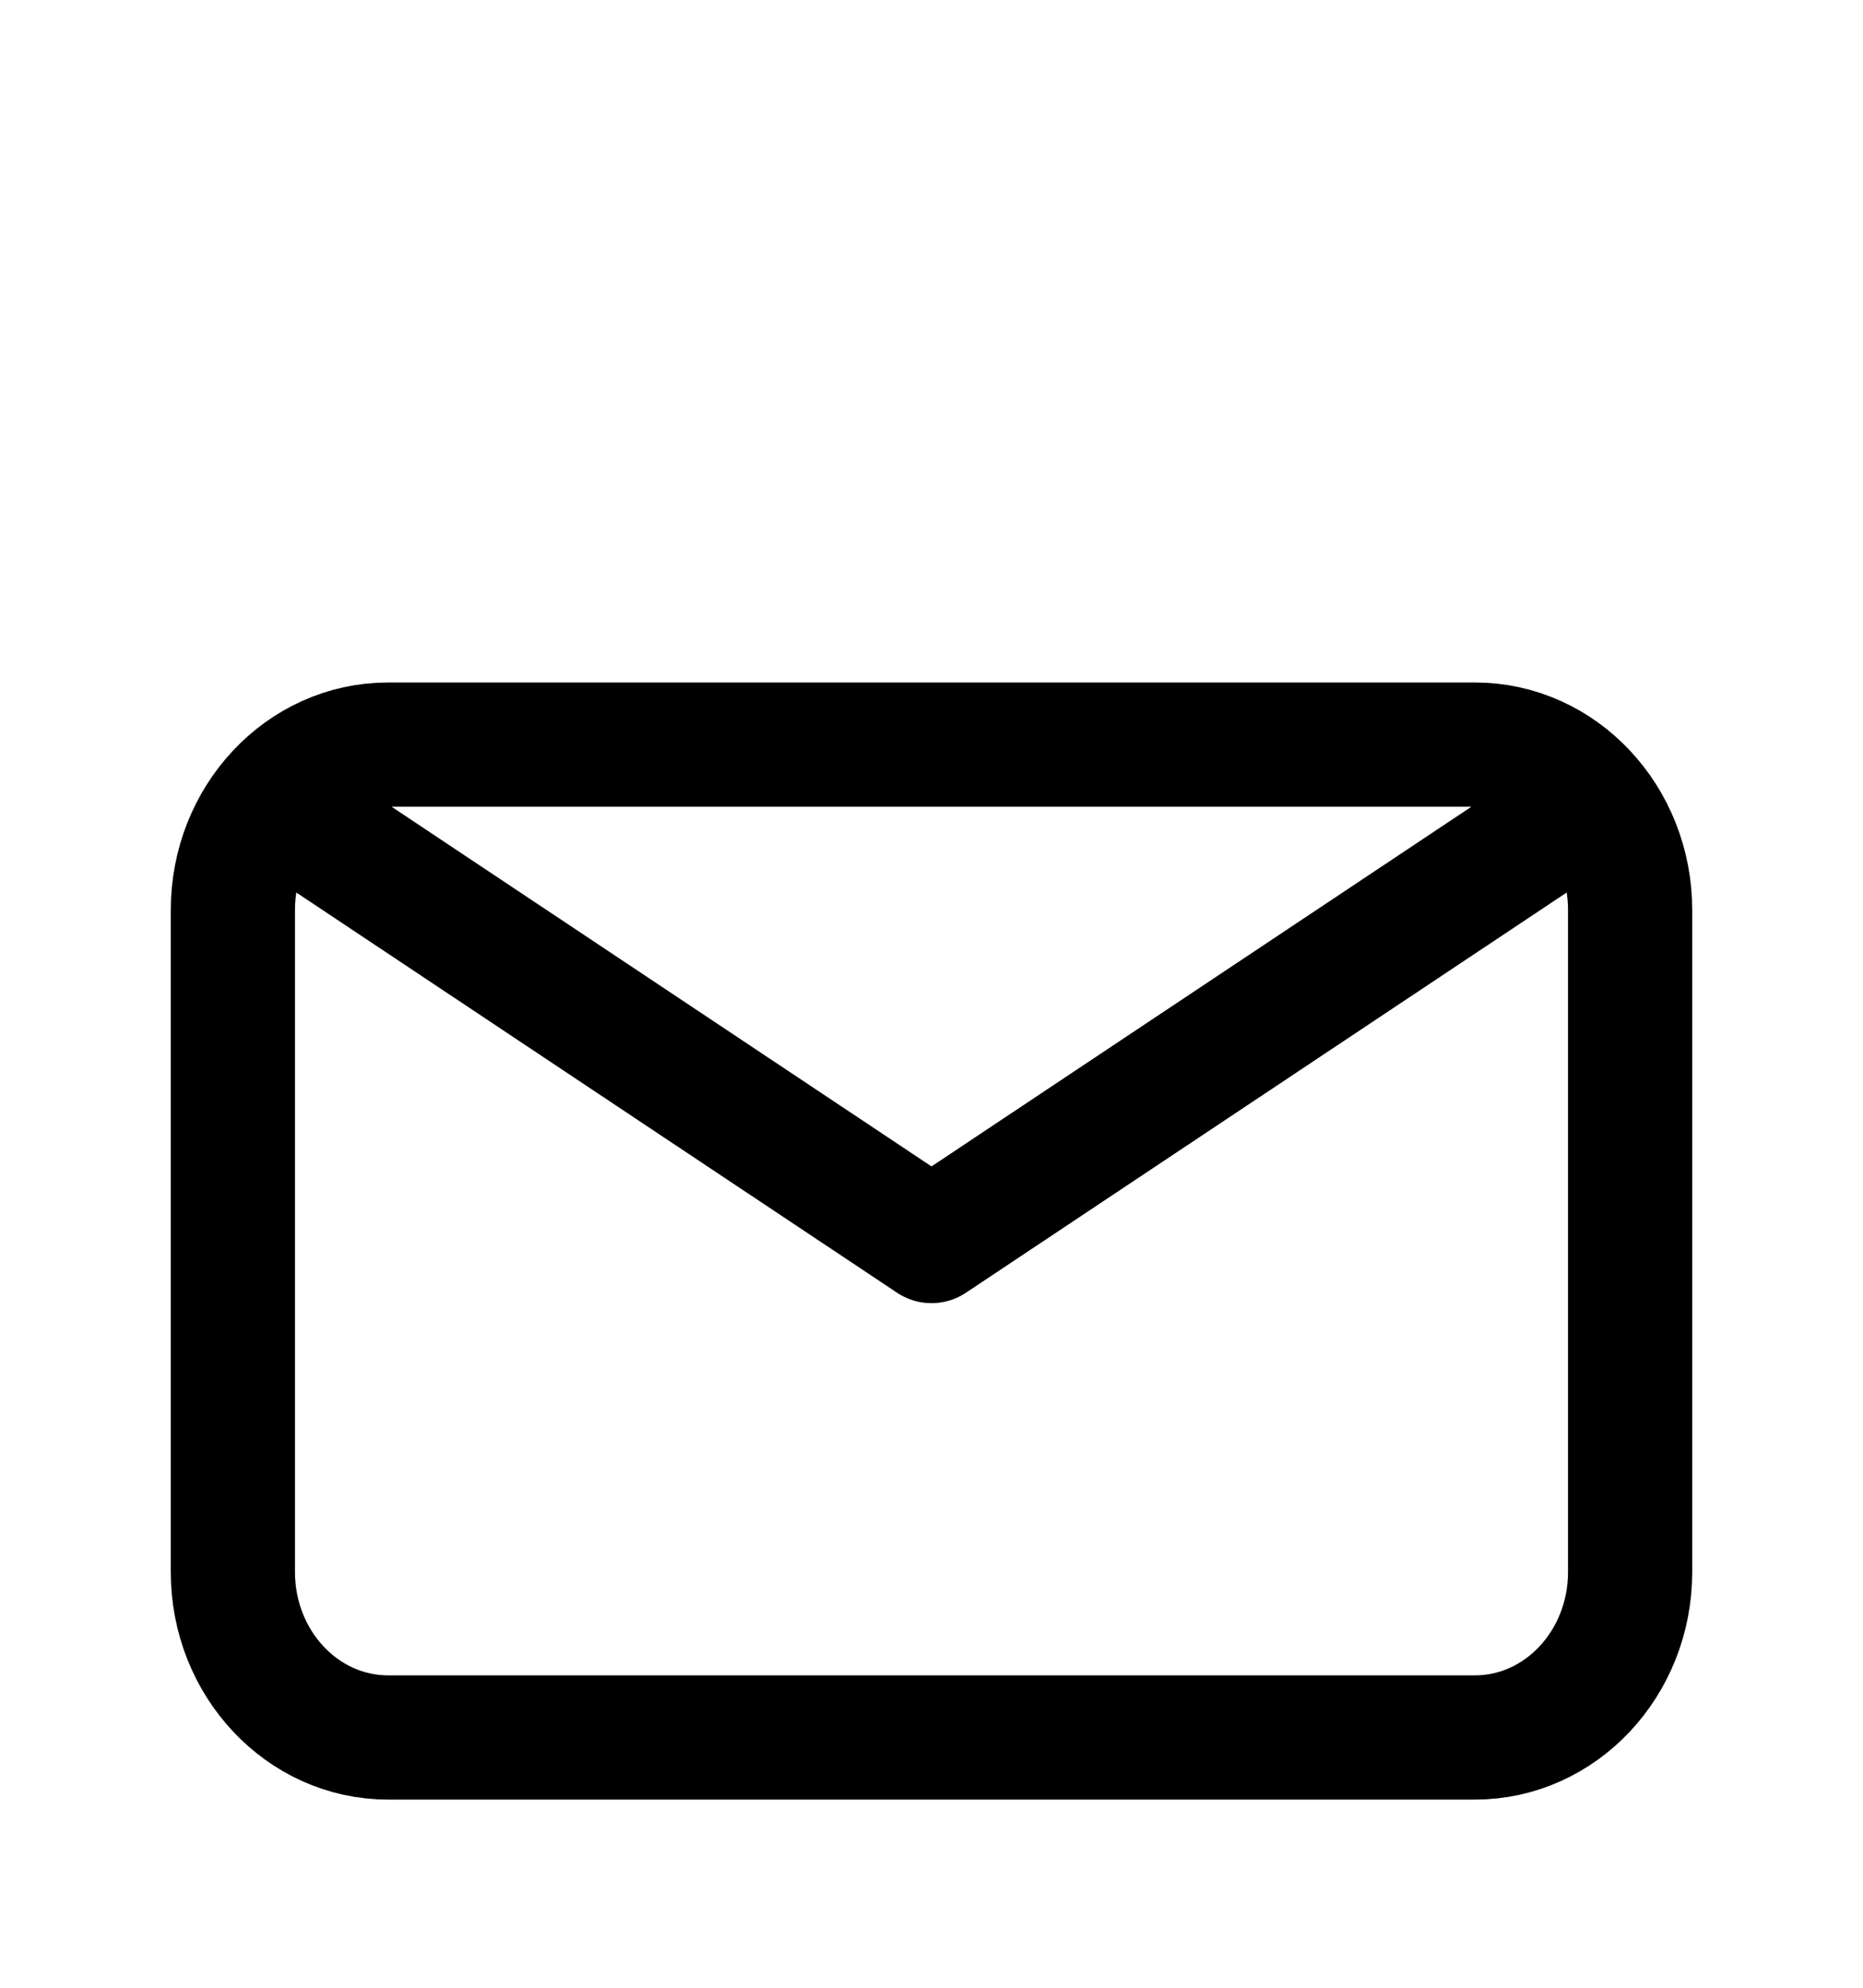 <?xml version="1.0" encoding="UTF-8"?> <svg xmlns="http://www.w3.org/2000/svg" width="30" height="32" viewBox="0 0 30 32" fill="none"> <path d="M5 13.319L15 19.979L25 13.319M6.25 27.971H23.75C25.131 27.971 26.25 26.778 26.25 25.307V14.651C26.25 13.18 25.131 11.987 23.75 11.987H6.25C4.869 11.987 3.75 13.18 3.75 14.651V25.307C3.75 26.778 4.869 27.971 6.25 27.971Z" stroke="black" stroke-width="2" stroke-linecap="round" stroke-linejoin="round"></path> </svg> 
